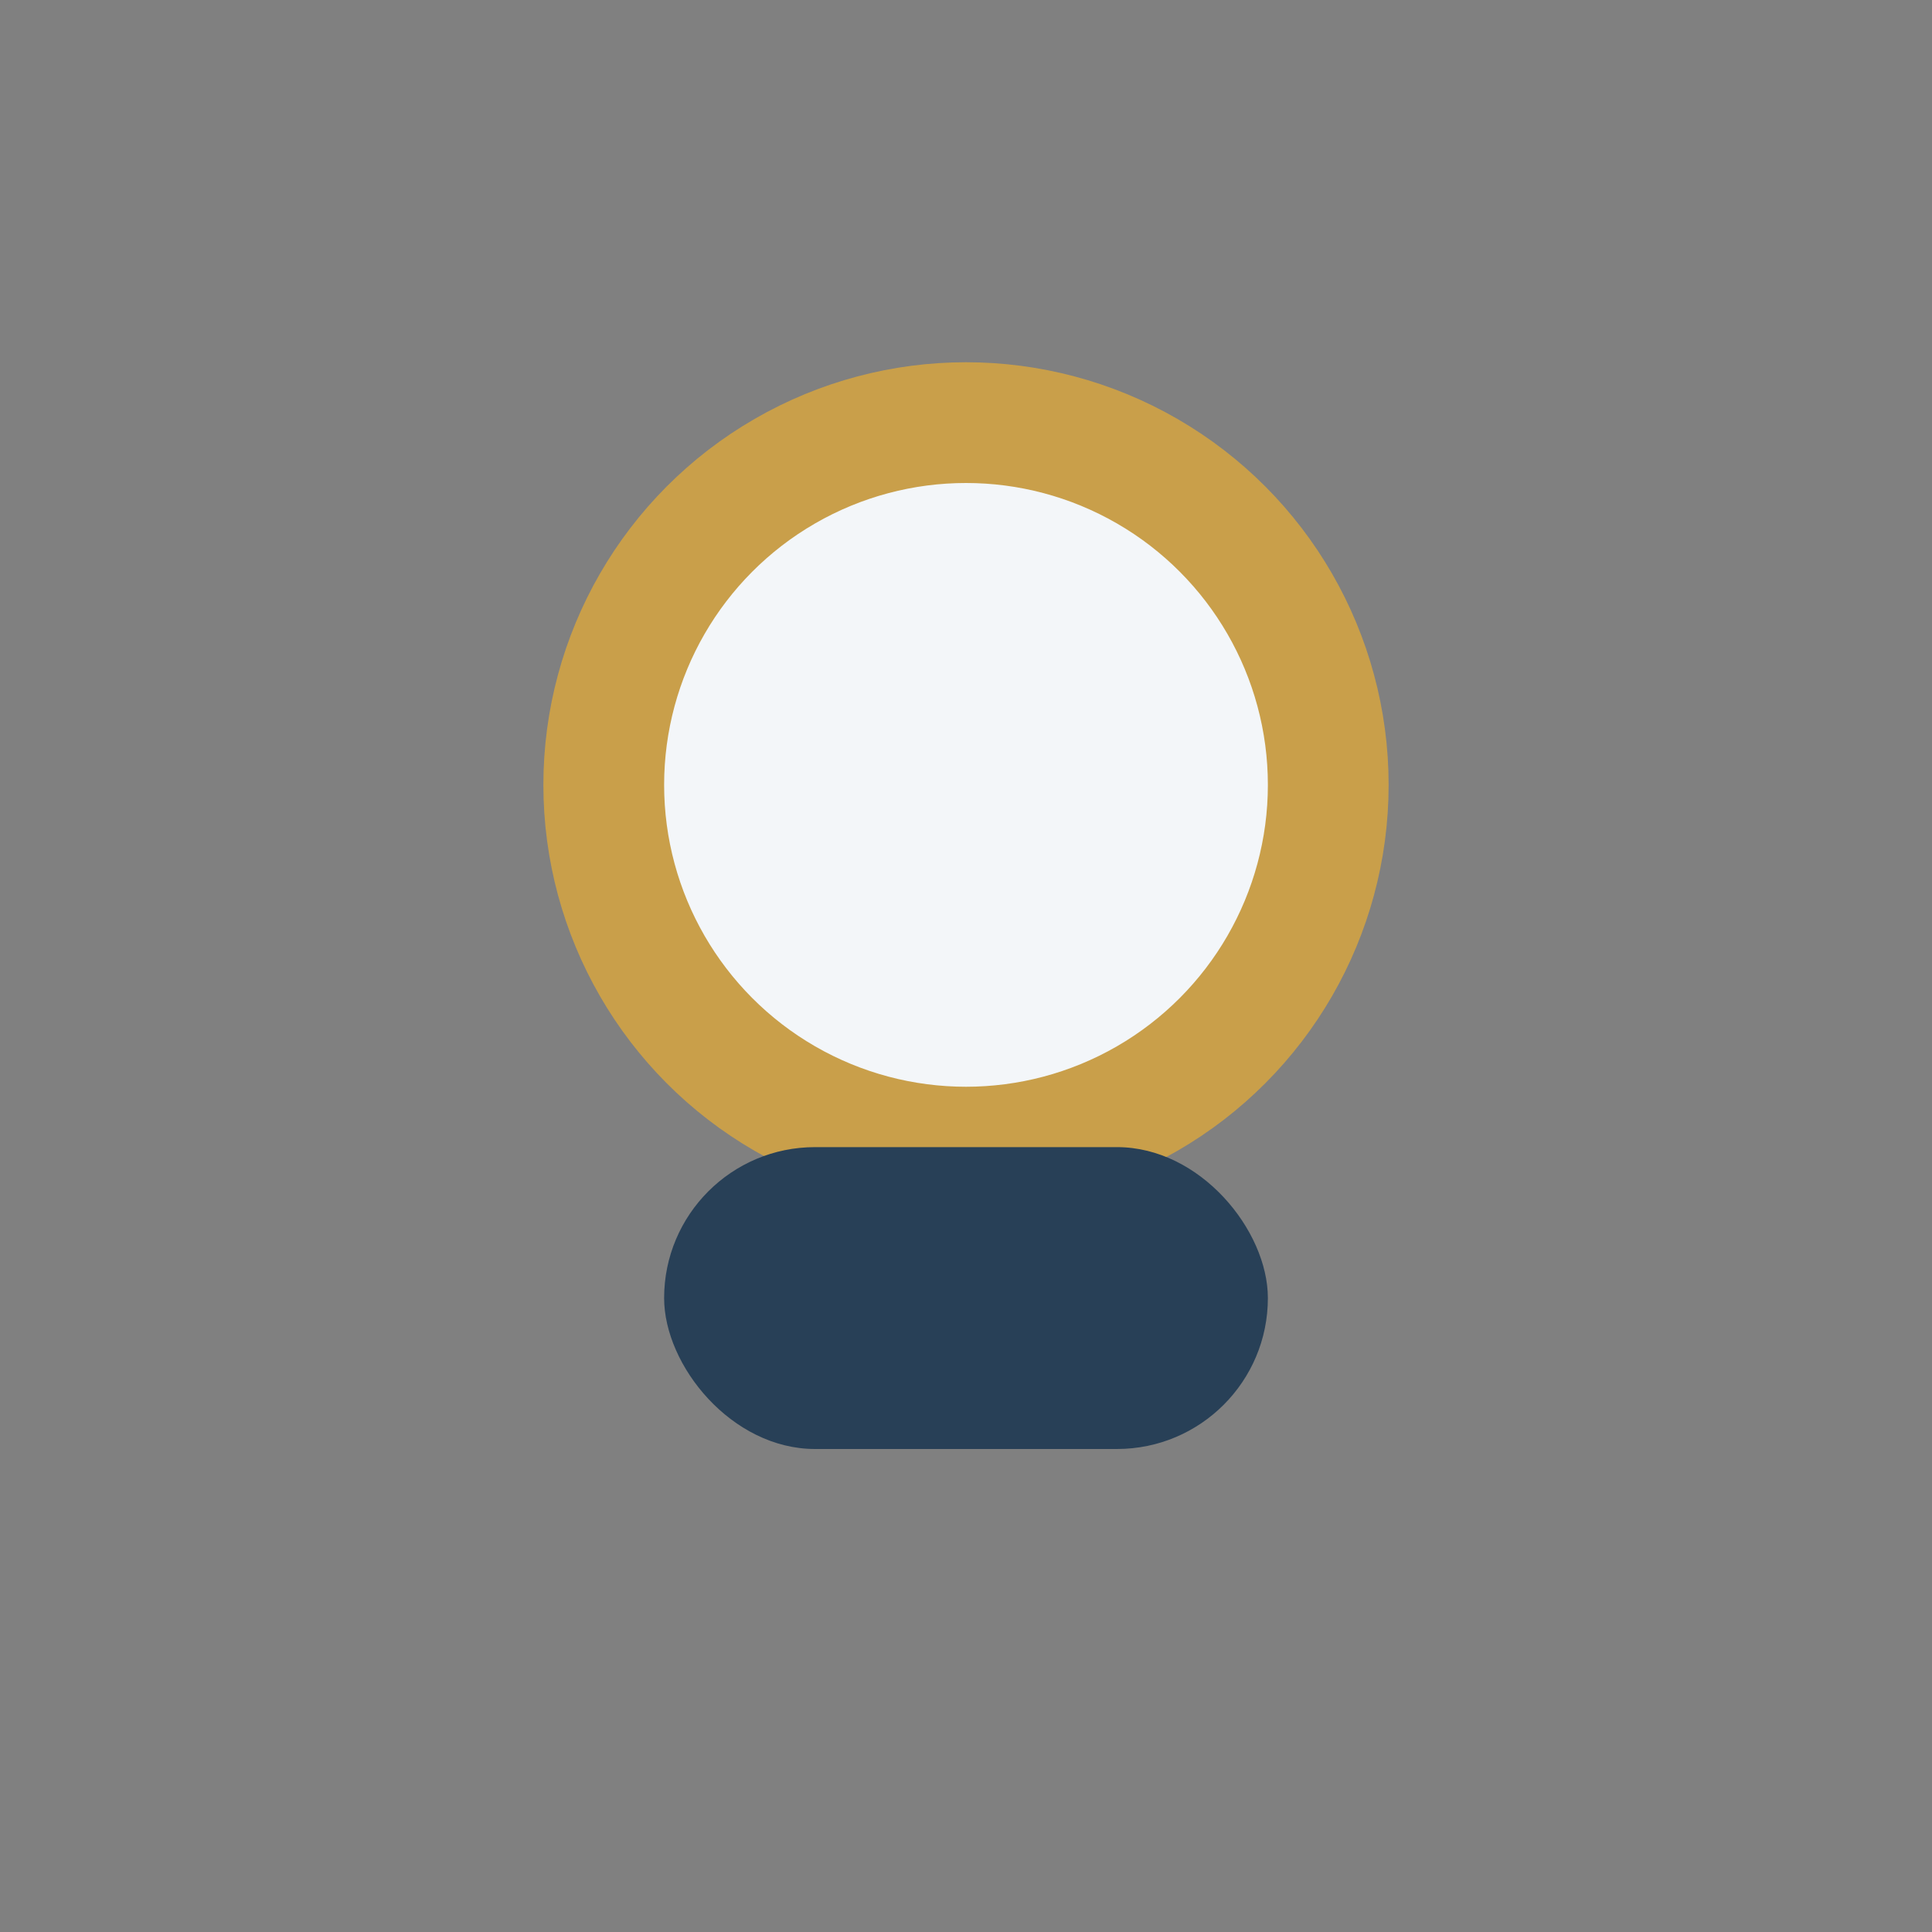 <?xml version="1.0" encoding="UTF-8"?>
<svg xmlns="http://www.w3.org/2000/svg" width="32" height="32" viewBox="0 0 32 32"><rect x="0" y="0" width="32" height="32" fill="#808080" stroke="none"/><circle cx="16" cy="13" r="6" fill="#F3F6F9" stroke="#C99F4A" stroke-width="2"/><rect x="11" y="19" width="10" height="5" rx="2.5" fill="#284057"/></svg>
